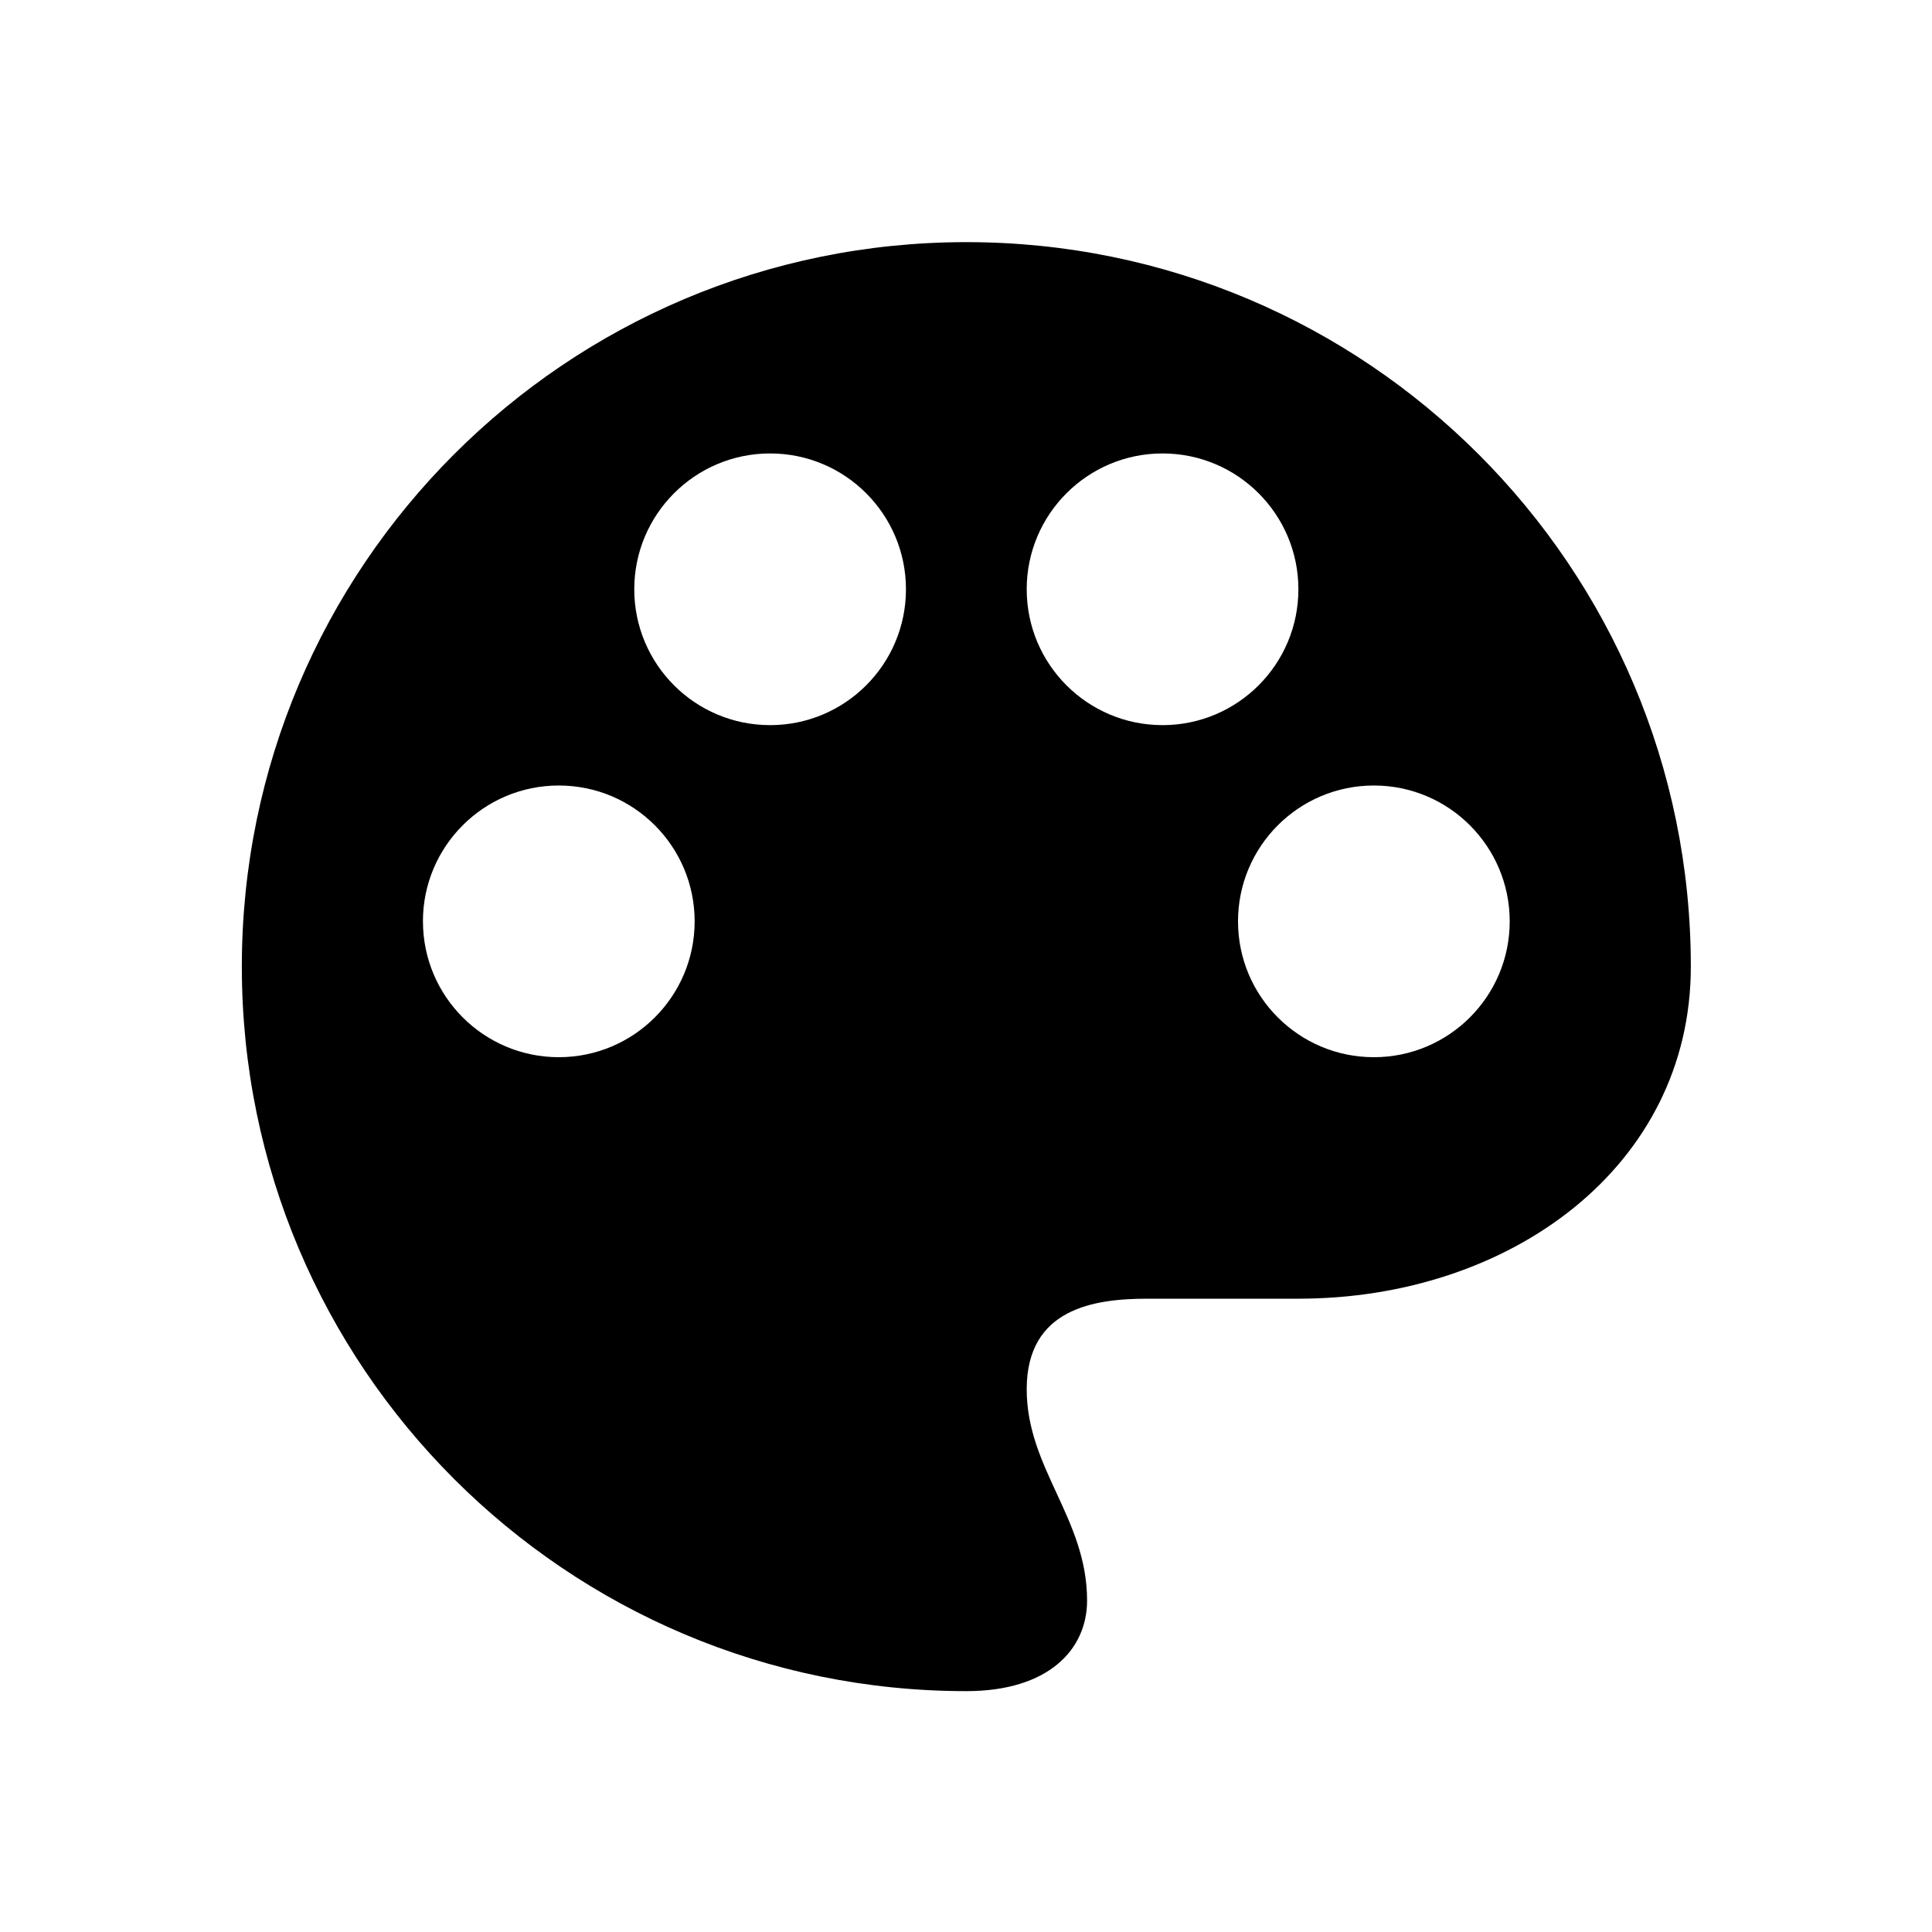<?xml version="1.0" encoding="UTF-8"?><svg version="1.1" viewBox="0 0 64 64" xmlns="http://www.w3.org/2000/svg" xmlns:xlink="http://www.w3.org/1999/xlink"><!--Generated by IJSVG (https://github.com/iconjar/IJSVG)--><path d="M32.011,8.021l-1.04907e-06,2.4869e-14c13.255,-5.79387e-07 24,10.745 24,24c0,6.617 -5.979,11 -13,11h-5c-1.768,0 -4,0.323 -4,3c0,2.627 2,4.28 2,7c0,1.616 -1.273,3 -4,3l-1.04907e-06,-2.84217e-14c-13.255,-5.79387e-07 -24,-10.745 -24,-24c5.79387e-07,-13.255 10.745,-24 24,-24Zm13.5,27l-1.96701e-07,-7.10543e-15c2.485,1.08635e-07 4.5,-2.015 4.5,-4.5c1.08635e-07,-2.485 -2.015,-4.5 -4.5,-4.5c-2.485,-1.08635e-07 -4.5,2.015 -4.5,4.5l-1.10581e-09,-9.90838e-05c3.75226e-07,2.485 2.014,4.5 4.499,4.5Zm-7,-11l-1.96701e-07,-3.55271e-15c2.485,1.08635e-07 4.5,-2.015 4.5,-4.5c1.08635e-07,-2.485 -2.015,-4.5 -4.5,-4.5c-2.485,-1.08635e-07 -4.5,2.015 -4.5,4.5l-1.10629e-09,-9.9106e-05c3.75238e-07,2.485 2.014,4.5 4.5,4.5Zm-13,0l-1.96701e-07,-3.55271e-15c2.485,1.08635e-07 4.5,-2.015 4.5,-4.5c1.08635e-07,-2.485 -2.015,-4.5 -4.5,-4.5c-2.485,-1.08635e-07 -4.5,2.015 -4.5,4.5l-1.10581e-09,-9.90838e-05c3.75226e-07,2.485 2.014,4.5 4.499,4.5Zm-11.5,6.5l5.15143e-14,6.79481e-07c3.75267e-07,2.485 2.015,4.5 4.5,4.5c2.485,-3.75267e-07 4.5,-2.015 4.5,-4.5c-3.75267e-07,-2.485 -2.015,-4.5 -4.5,-4.5l1.84027e-07,4.4956e-11c-2.485,-0.001 -4.5,2.014 -4.501,4.499c-7.32566e-08,0 -1.16549e-07,0.001 -1.29878e-07,0.001Z" fill="#000" fill-rule="evenodd"></path></svg>